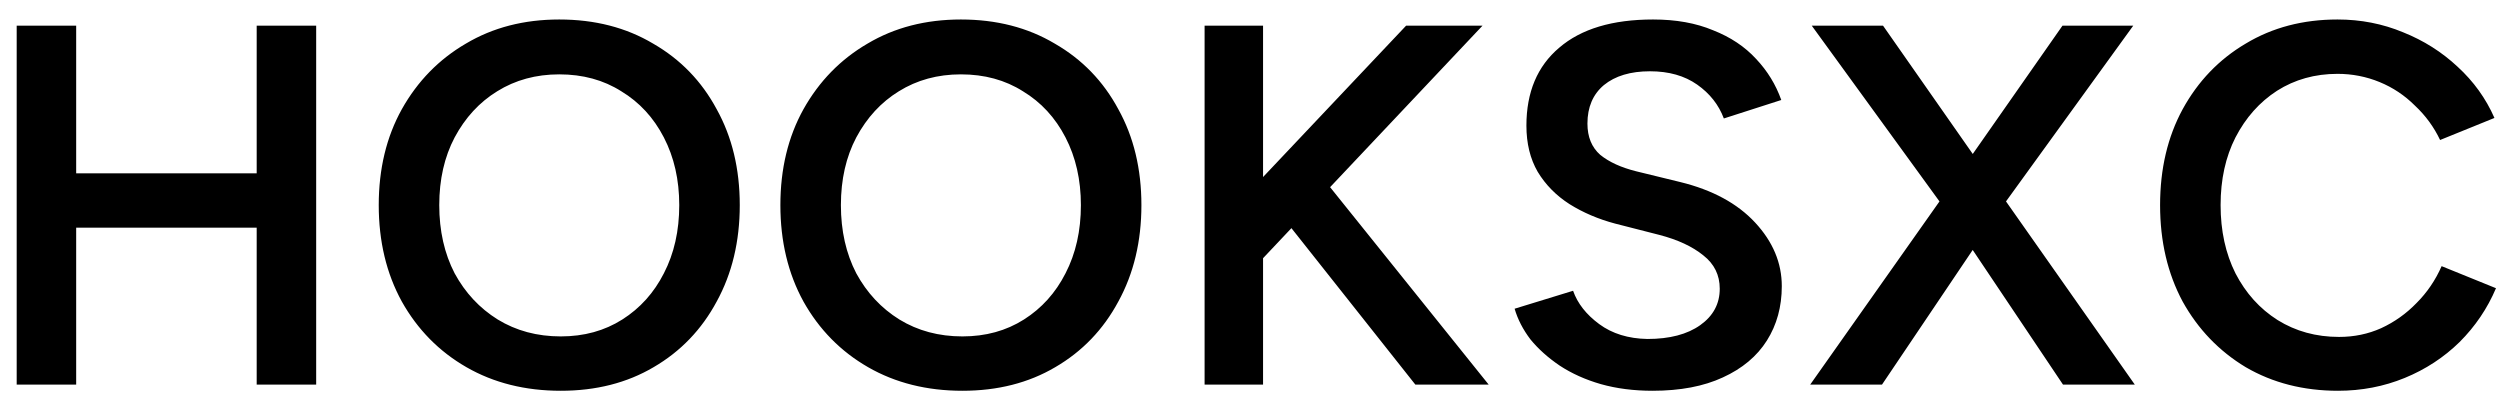 <svg width="117" height="19" viewBox="0 0 117 19" fill="none" xmlns="http://www.w3.org/2000/svg">
<path d="M12.013 18V1.2H14.797V18H12.013ZM0.781 18V1.2H3.565V18H0.781ZM2.965 10.656V8.112H13.141V10.656H2.965ZM26.245 18.288C24.581 18.288 23.109 17.92 21.829 17.184C20.549 16.448 19.541 15.424 18.805 14.112C18.085 12.8 17.725 11.296 17.725 9.6C17.725 7.904 18.085 6.408 18.805 5.112C19.541 3.8 20.541 2.776 21.805 2.04C23.069 1.288 24.525 0.912 26.173 0.912C27.837 0.912 29.301 1.288 30.565 2.04C31.845 2.776 32.837 3.8 33.541 5.112C34.261 6.408 34.621 7.904 34.621 9.6C34.621 11.296 34.261 12.8 33.541 14.112C32.837 15.424 31.853 16.448 30.589 17.184C29.341 17.92 27.893 18.288 26.245 18.288ZM26.245 15.744C27.333 15.744 28.293 15.48 29.125 14.952C29.957 14.424 30.605 13.704 31.069 12.792C31.549 11.864 31.789 10.8 31.789 9.6C31.789 8.416 31.549 7.36 31.069 6.432C30.589 5.504 29.925 4.784 29.077 4.272C28.245 3.744 27.277 3.48 26.173 3.48C25.085 3.48 24.117 3.744 23.269 4.272C22.437 4.784 21.773 5.504 21.277 6.432C20.797 7.344 20.557 8.4 20.557 9.6C20.557 10.8 20.797 11.864 21.277 12.792C21.773 13.704 22.445 14.424 23.293 14.952C24.157 15.48 25.141 15.744 26.245 15.744ZM45.042 18.288C43.378 18.288 41.906 17.92 40.626 17.184C39.346 16.448 38.338 15.424 37.602 14.112C36.882 12.8 36.522 11.296 36.522 9.6C36.522 7.904 36.882 6.408 37.602 5.112C38.338 3.8 39.338 2.776 40.602 2.04C41.866 1.288 43.322 0.912 44.97 0.912C46.634 0.912 48.098 1.288 49.362 2.04C50.642 2.776 51.634 3.8 52.338 5.112C53.058 6.408 53.418 7.904 53.418 9.6C53.418 11.296 53.058 12.8 52.338 14.112C51.634 15.424 50.65 16.448 49.386 17.184C48.138 17.92 46.69 18.288 45.042 18.288ZM45.042 15.744C46.13 15.744 47.09 15.48 47.922 14.952C48.754 14.424 49.402 13.704 49.866 12.792C50.346 11.864 50.586 10.8 50.586 9.6C50.586 8.416 50.346 7.36 49.866 6.432C49.386 5.504 48.722 4.784 47.874 4.272C47.042 3.744 46.074 3.48 44.97 3.48C43.882 3.48 42.914 3.744 42.066 4.272C41.234 4.784 40.57 5.504 40.074 6.432C39.594 7.344 39.354 8.4 39.354 9.6C39.354 10.8 39.594 11.864 40.074 12.792C40.57 13.704 41.242 14.424 42.09 14.952C42.954 15.48 43.938 15.744 45.042 15.744ZM58.103 13.152L57.551 9.936L65.807 1.2H69.383L58.103 13.152ZM56.375 18V1.2H59.111V18H56.375ZM66.239 18L59.471 9.456L61.439 7.752L69.671 18H66.239ZM77.34 18.288C76.46 18.288 75.652 18.184 74.916 17.976C74.196 17.768 73.556 17.48 72.996 17.112C72.452 16.744 71.996 16.336 71.628 15.888C71.276 15.424 71.028 14.944 70.884 14.448L73.62 13.608C73.828 14.2 74.236 14.72 74.844 15.168C75.452 15.616 76.204 15.848 77.1 15.864C78.14 15.864 78.964 15.648 79.572 15.216C80.18 14.784 80.484 14.216 80.484 13.512C80.484 12.872 80.228 12.352 79.716 11.952C79.204 11.536 78.516 11.216 77.652 10.992L75.588 10.464C74.804 10.256 74.092 9.952 73.452 9.552C72.828 9.152 72.332 8.648 71.964 8.04C71.612 7.432 71.436 6.712 71.436 5.88C71.436 4.312 71.948 3.096 72.972 2.232C73.996 1.352 75.46 0.912 77.364 0.912C78.436 0.912 79.372 1.08 80.172 1.416C80.988 1.736 81.66 2.184 82.188 2.76C82.716 3.32 83.108 3.96 83.364 4.68L80.676 5.544C80.436 4.904 80.02 4.376 79.428 3.96C78.836 3.544 78.1 3.336 77.22 3.336C76.308 3.336 75.588 3.552 75.06 3.984C74.548 4.416 74.292 5.016 74.292 5.784C74.292 6.408 74.492 6.896 74.892 7.248C75.308 7.584 75.868 7.84 76.572 8.016L78.636 8.52C80.14 8.888 81.308 9.52 82.14 10.416C82.972 11.312 83.388 12.304 83.388 13.392C83.388 14.352 83.156 15.2 82.692 15.936C82.228 16.672 81.54 17.248 80.628 17.664C79.732 18.08 78.636 18.288 77.34 18.288ZM84.717 18L91.221 8.784L96.525 1.2H99.837L93.477 9.984L88.077 18H84.717ZM96.549 18L91.173 9.984L84.789 1.2H88.125L93.429 8.784L99.909 18H96.549ZM109.42 18.288C107.804 18.288 106.364 17.92 105.1 17.184C103.852 16.432 102.868 15.408 102.148 14.112C101.444 12.8 101.092 11.296 101.092 9.6C101.092 7.904 101.444 6.408 102.148 5.112C102.868 3.8 103.852 2.776 105.1 2.04C106.348 1.288 107.78 0.912 109.396 0.912C110.484 0.912 111.508 1.112 112.468 1.512C113.428 1.896 114.276 2.432 115.012 3.12C115.764 3.808 116.34 4.608 116.74 5.52L114.196 6.552C113.908 5.944 113.516 5.408 113.02 4.944C112.54 4.464 111.988 4.096 111.364 3.84C110.74 3.584 110.084 3.456 109.396 3.456C108.34 3.456 107.396 3.72 106.564 4.248C105.748 4.776 105.1 5.504 104.62 6.432C104.156 7.344 103.924 8.4 103.924 9.6C103.924 10.8 104.156 11.864 104.62 12.792C105.1 13.72 105.756 14.448 106.588 14.976C107.436 15.504 108.396 15.768 109.468 15.768C110.172 15.768 110.828 15.632 111.436 15.36C112.06 15.072 112.612 14.68 113.092 14.184C113.588 13.688 113.98 13.112 114.268 12.456L116.812 13.488C116.412 14.432 115.844 15.272 115.108 16.008C114.372 16.728 113.516 17.288 112.54 17.688C111.564 18.088 110.524 18.288 109.42 18.288Z" fill="black"/>
</svg>
